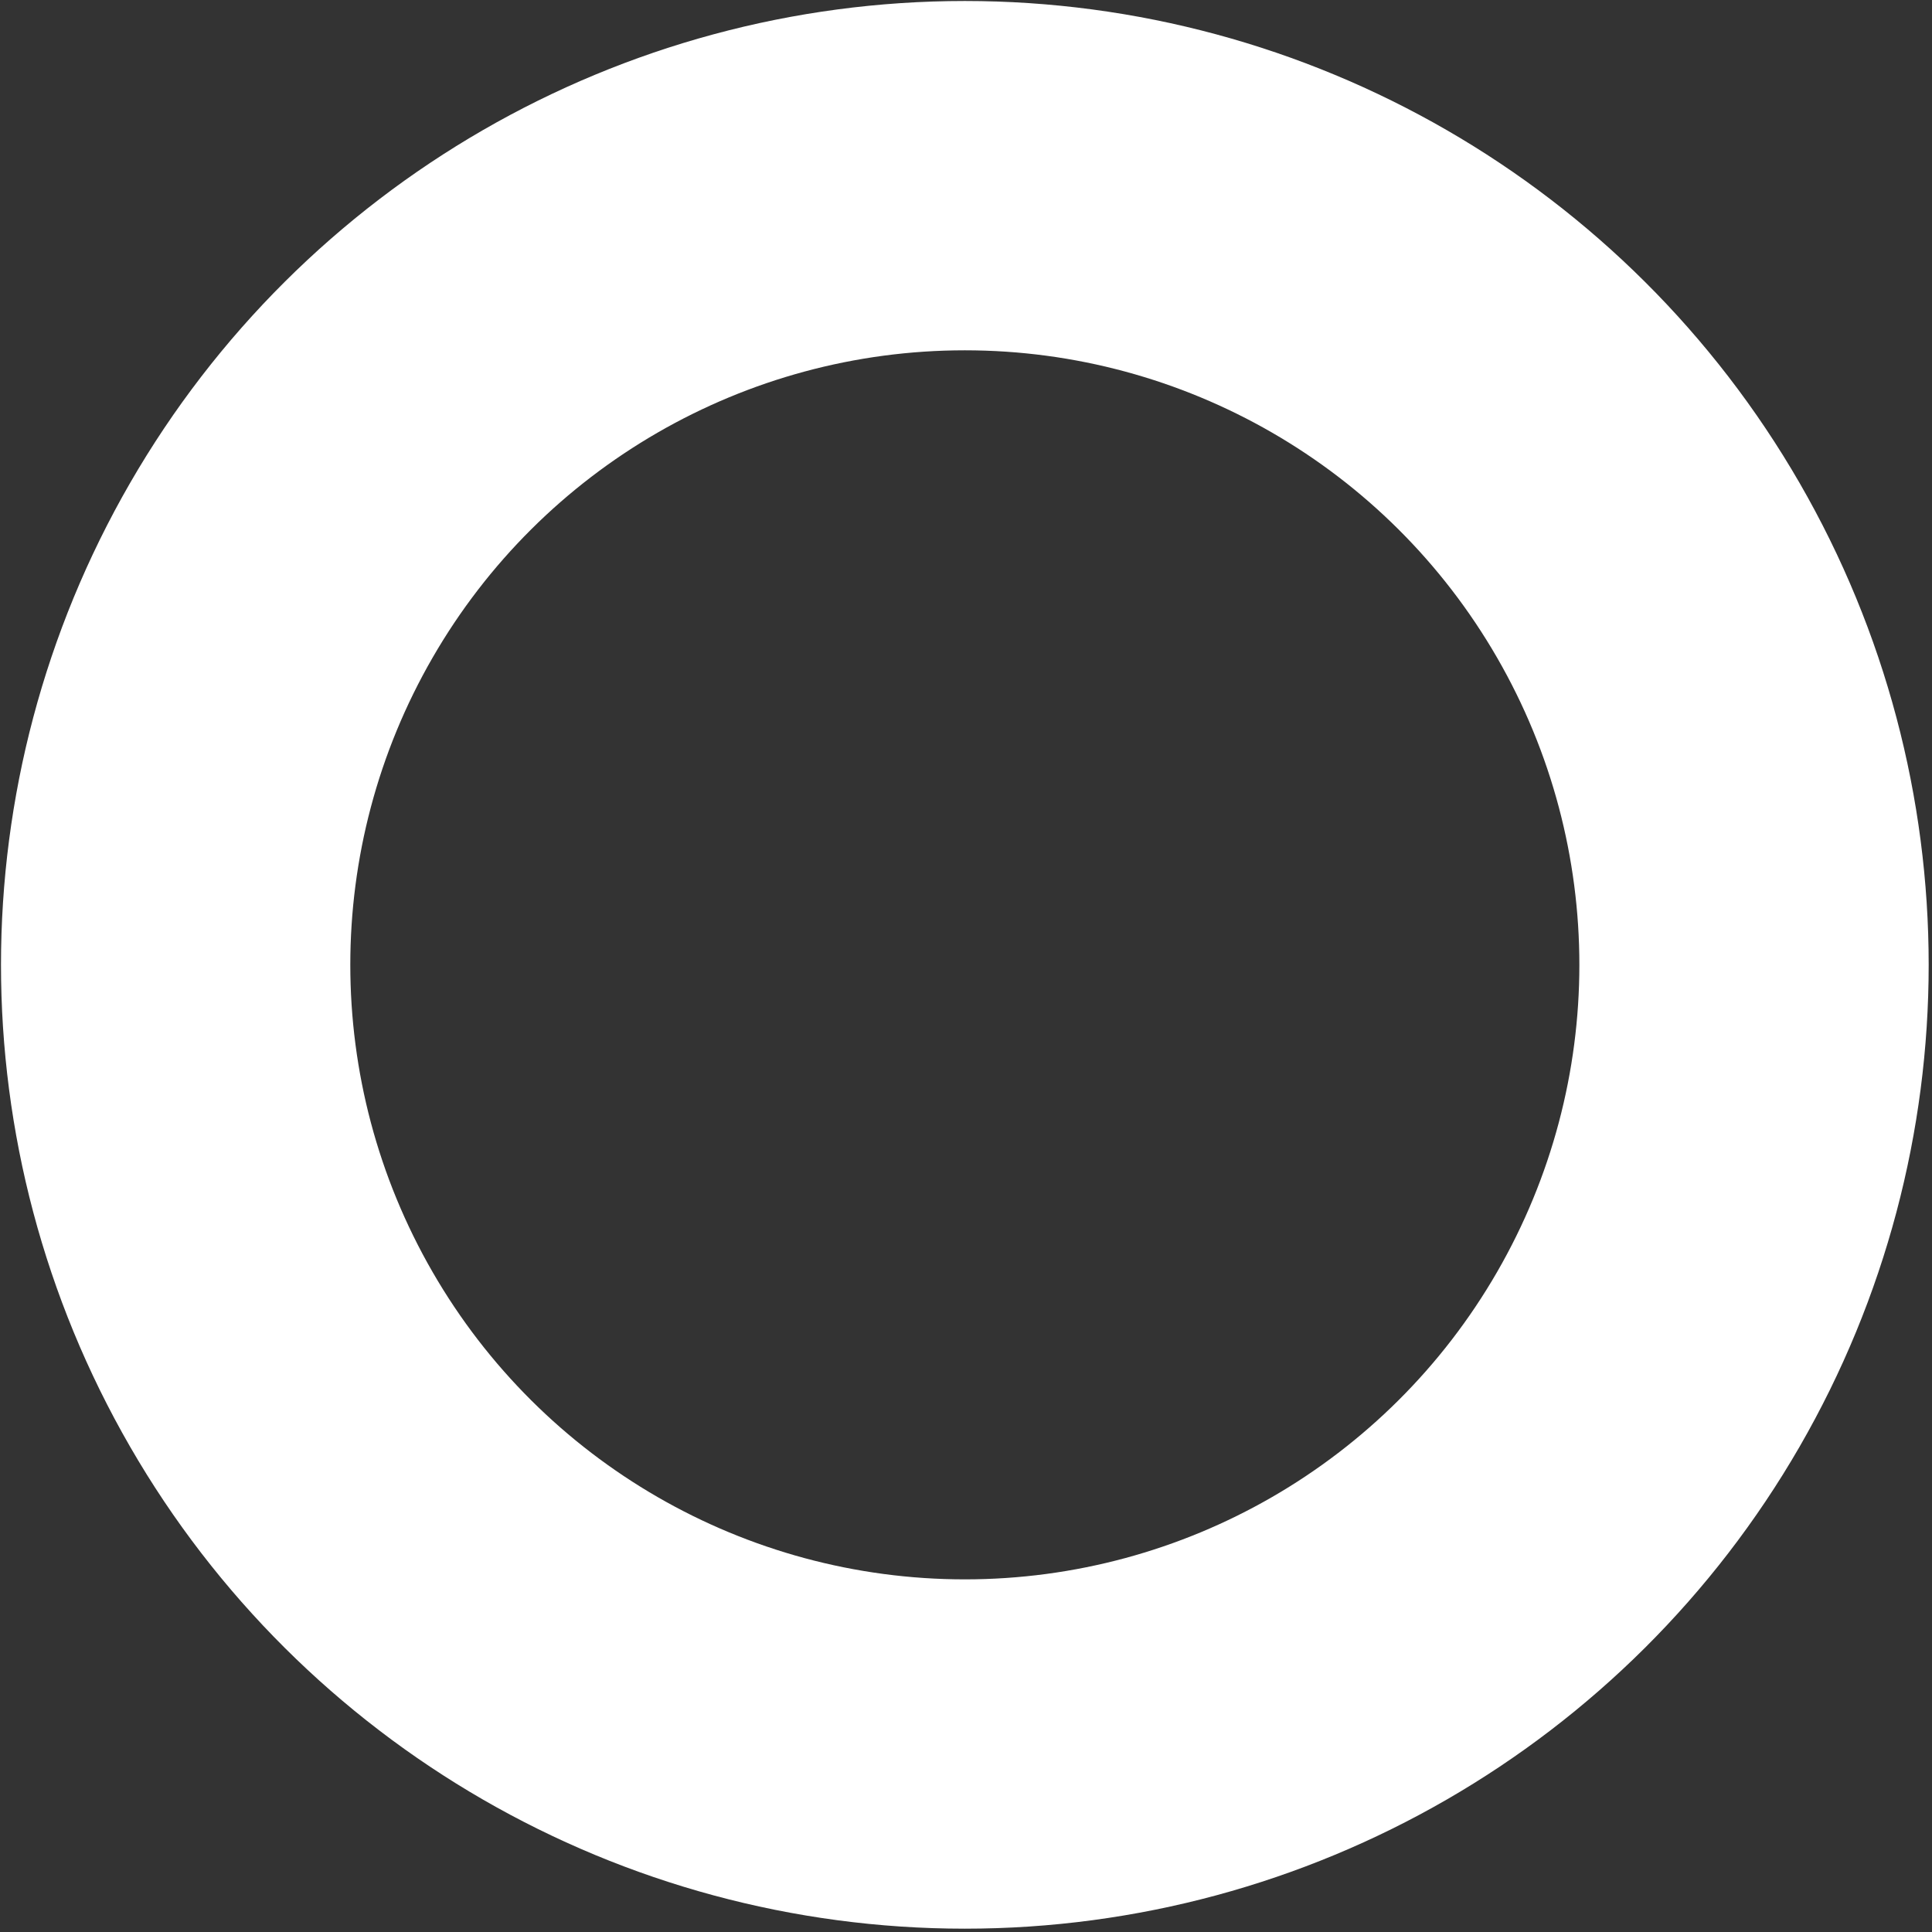 <?xml version="1.0" encoding="UTF-8"?> <svg xmlns="http://www.w3.org/2000/svg" width="448" height="448" viewBox="0 0 448 448" fill="none"><rect x="0" y="0" width="448" height="448" fill="#333333" stroke="none"/> <circle r="183" transform="matrix(-4.37114e-08 1 1 4.37114e-08 223.73 223.73)" stroke="white" stroke-width="81"></circle> </svg> 
